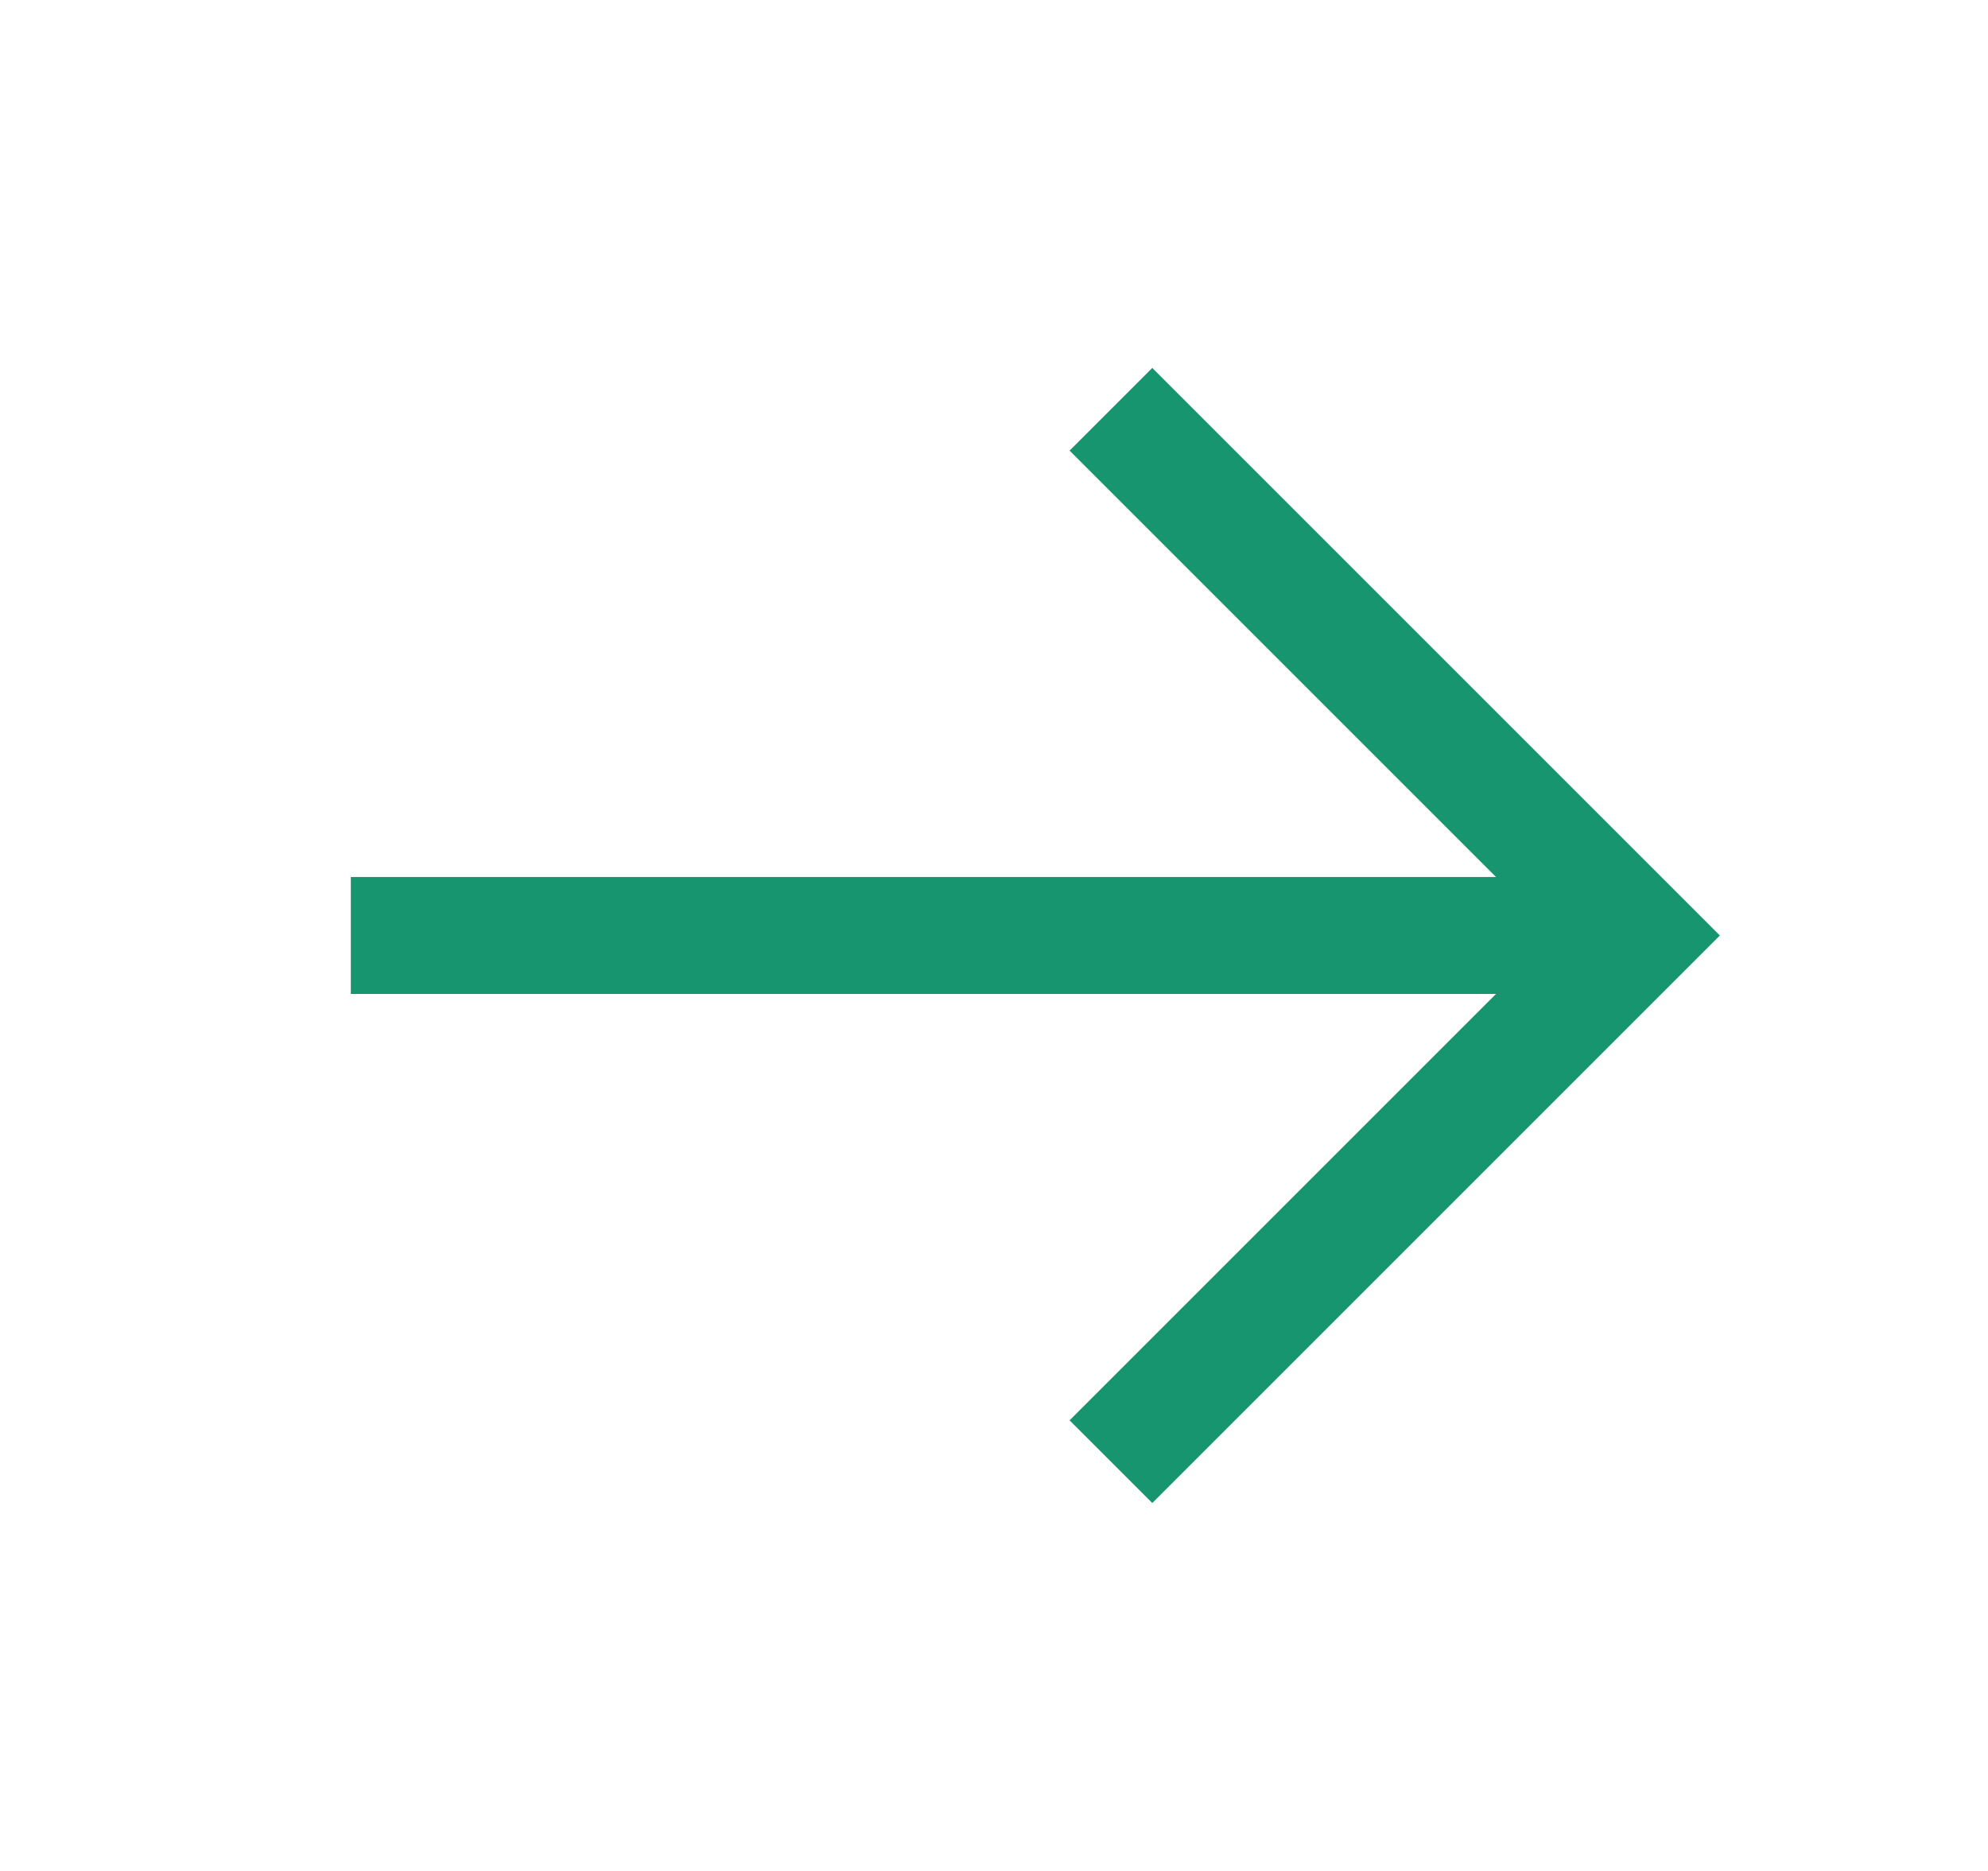 <svg
        xmlns='http://www.w3.org/2000/svg'
        viewBox='0 0 17 16'
        id='arrow-right'
        stroke="#17956e"
        fill="none">
    <path d='M3 8H14'/>
    <path d='M9.5 3.5L14 8L9.5 12.5'/>
</svg>

